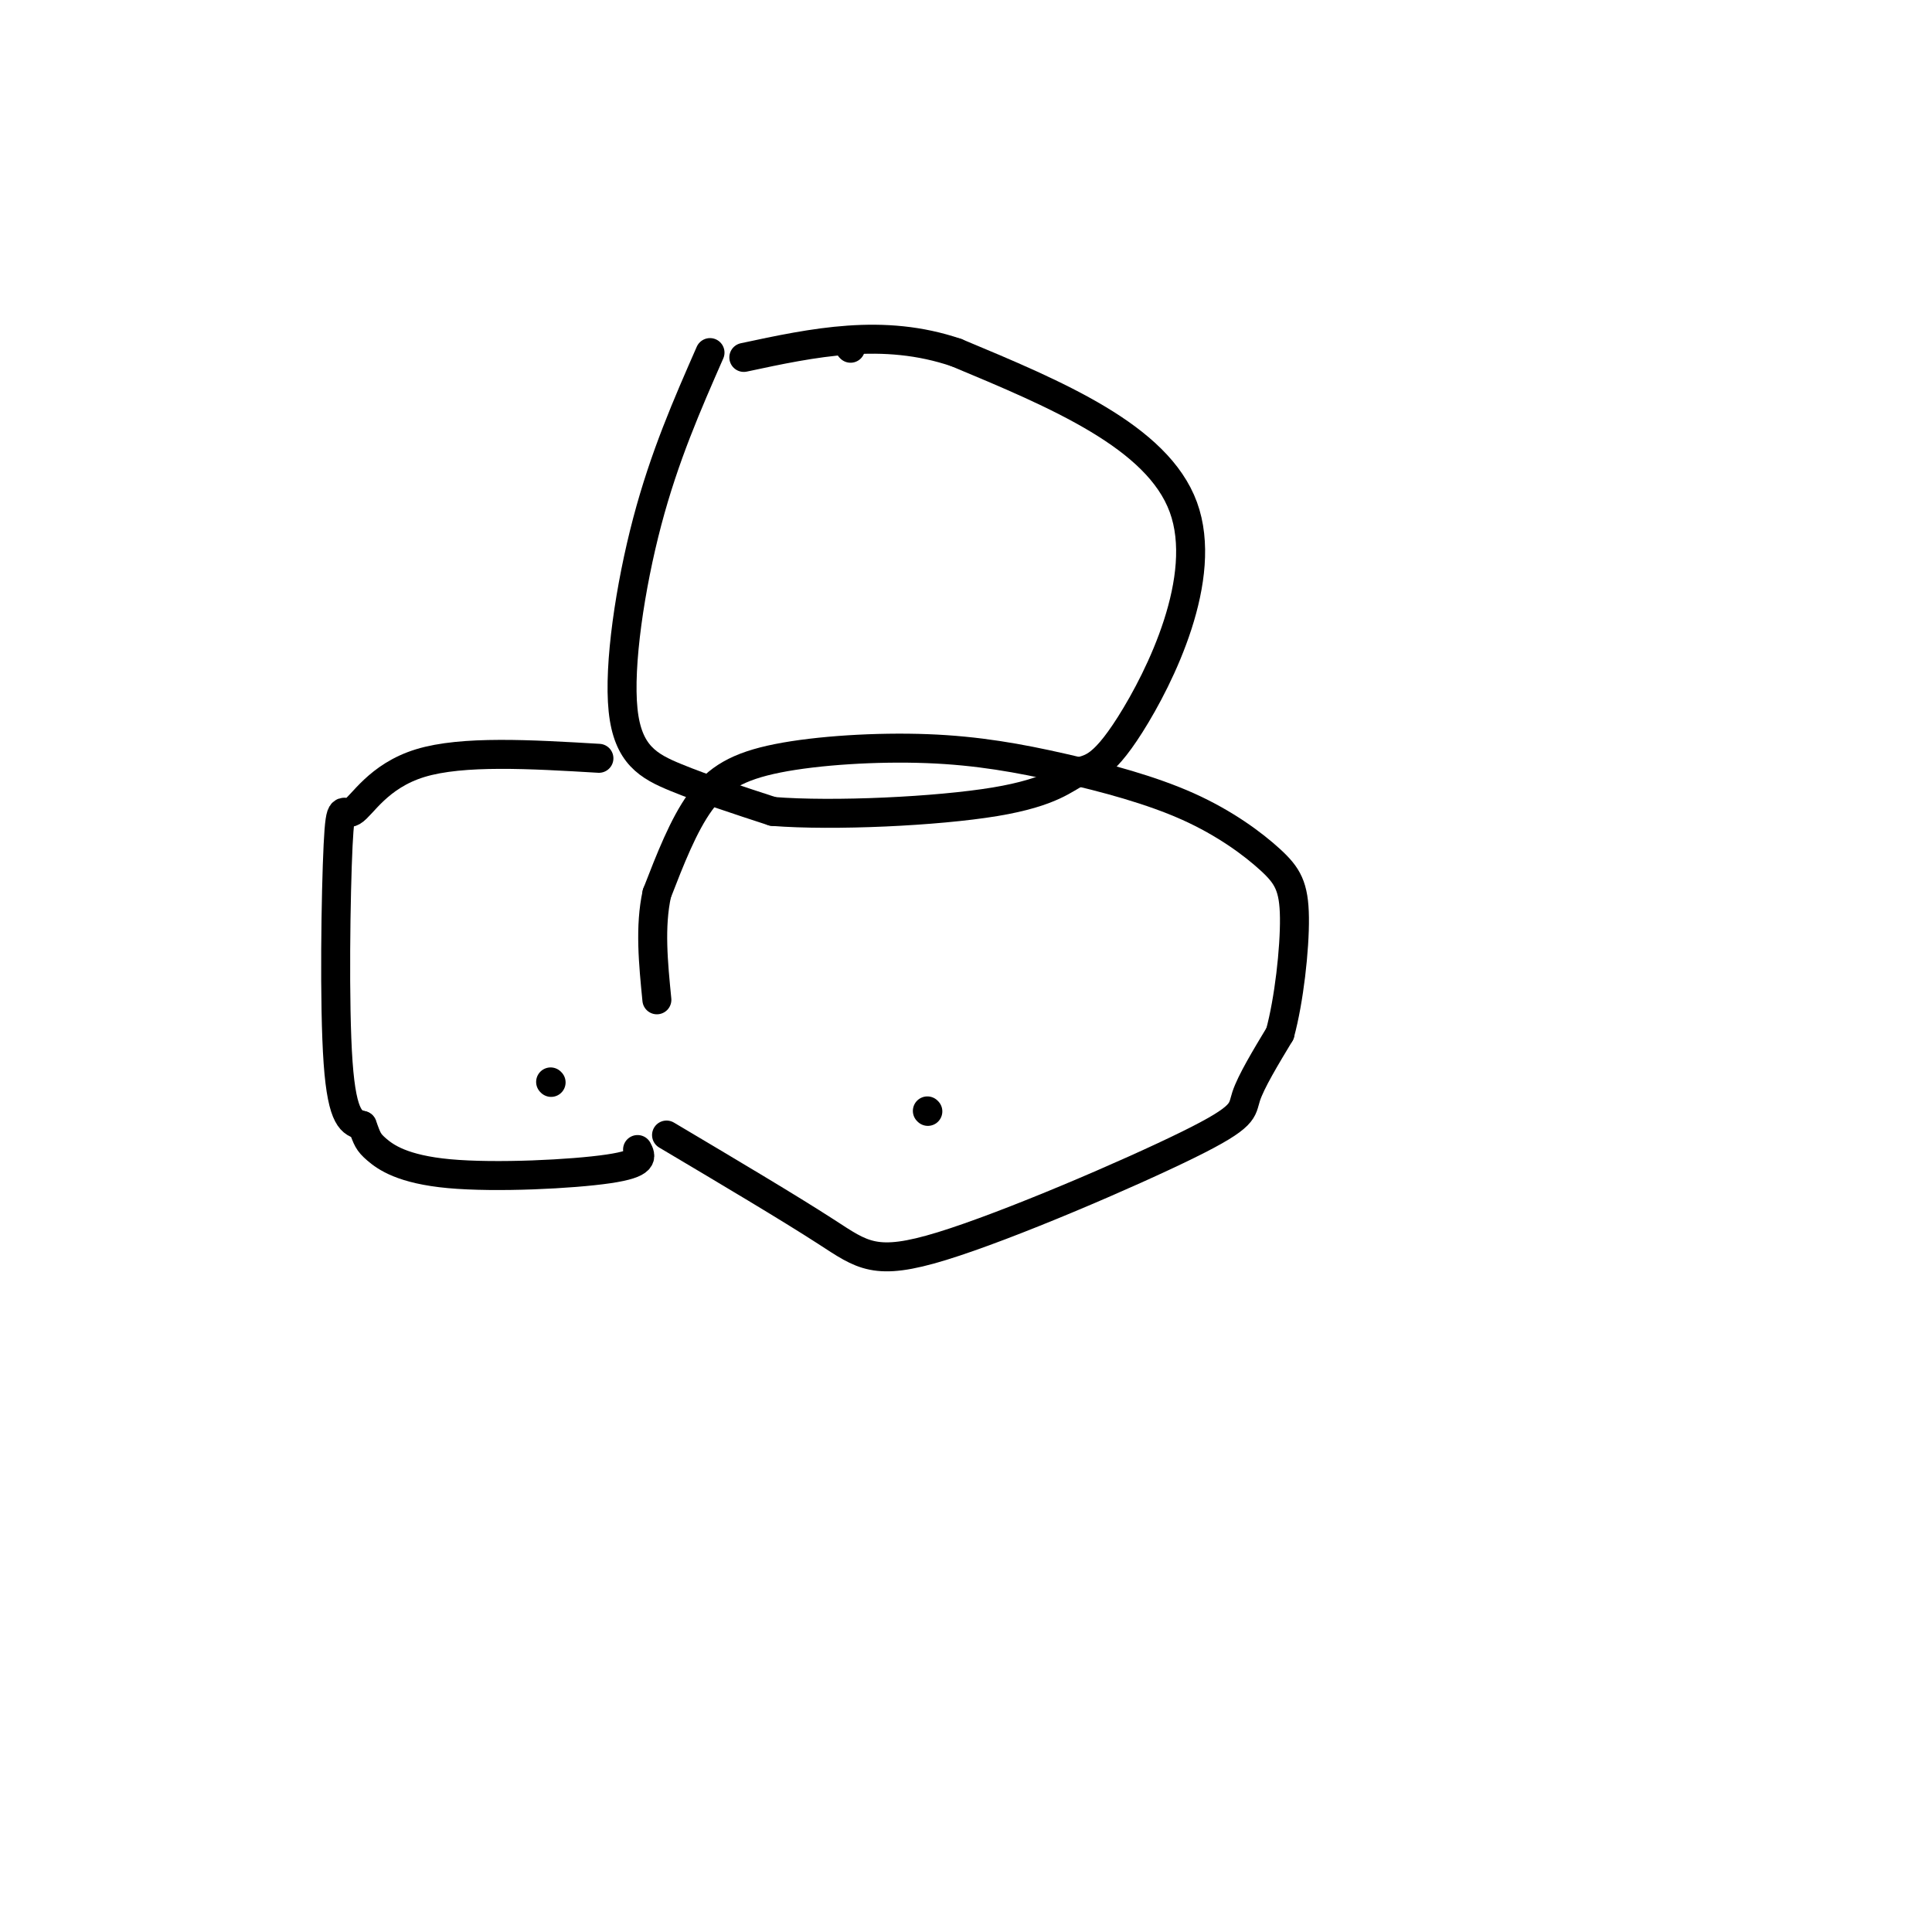<svg viewBox='0 0 400 400' version='1.1' xmlns='http://www.w3.org/2000/svg' xmlns:xlink='http://www.w3.org/1999/xlink'><g fill='none' stroke='#000000' stroke-width='6' stroke-linecap='round' stroke-linejoin='round'><path d='M176,72c0.000,0.000 0.100,0.100 0.1,0.1'/><path d='M147,73c-4.720,10.756 -9.440,21.512 -13,35c-3.560,13.488 -5.958,29.708 -5,39c0.958,9.292 5.274,11.655 11,14c5.726,2.345 12.863,4.673 20,7'/><path d='M160,168c12.573,0.997 34.004,-0.012 46,-2c11.996,-1.988 14.556,-4.956 17,-6c2.444,-1.044 4.774,-0.166 11,-10c6.226,-9.834 16.350,-30.381 11,-45c-5.350,-14.619 -26.175,-23.309 -47,-32'/><path d='M198,73c-15.167,-5.167 -29.583,-2.083 -44,1'/><path d='M124,157c-14.136,-0.836 -28.271,-1.671 -37,1c-8.729,2.671 -12.051,8.850 -14,10c-1.949,1.150 -2.525,-2.729 -3,7c-0.475,9.729 -0.850,33.065 0,45c0.850,11.935 2.925,12.467 5,13'/><path d='M75,233c1.051,2.837 1.179,3.431 3,5c1.821,1.569 5.337,4.115 15,5c9.663,0.885 25.475,0.110 33,-1c7.525,-1.110 6.762,-2.555 6,-4'/><path d='M138,235c12.691,7.536 25.381,15.072 33,20c7.619,4.928 10.166,7.249 24,3c13.834,-4.249 38.955,-15.067 51,-21c12.045,-5.933 11.013,-6.981 12,-10c0.987,-3.019 3.994,-8.010 7,-13'/><path d='M265,214c1.879,-6.868 3.075,-17.537 3,-24c-0.075,-6.463 -1.421,-8.721 -5,-12c-3.579,-3.279 -9.392,-7.581 -17,-11c-7.608,-3.419 -17.011,-5.955 -26,-8c-8.989,-2.045 -17.564,-3.600 -28,-4c-10.436,-0.400 -22.733,0.354 -31,2c-8.267,1.646 -12.505,4.185 -16,9c-3.495,4.815 -6.248,11.908 -9,19'/><path d='M136,185c-1.500,6.833 -0.750,14.417 0,22'/><path d='M192,230c0.000,0.000 0.100,0.100 0.1,0.1'/><path d='M114,224c0.000,0.000 0.100,0.100 0.1,0.1'/></g>
</svg>
